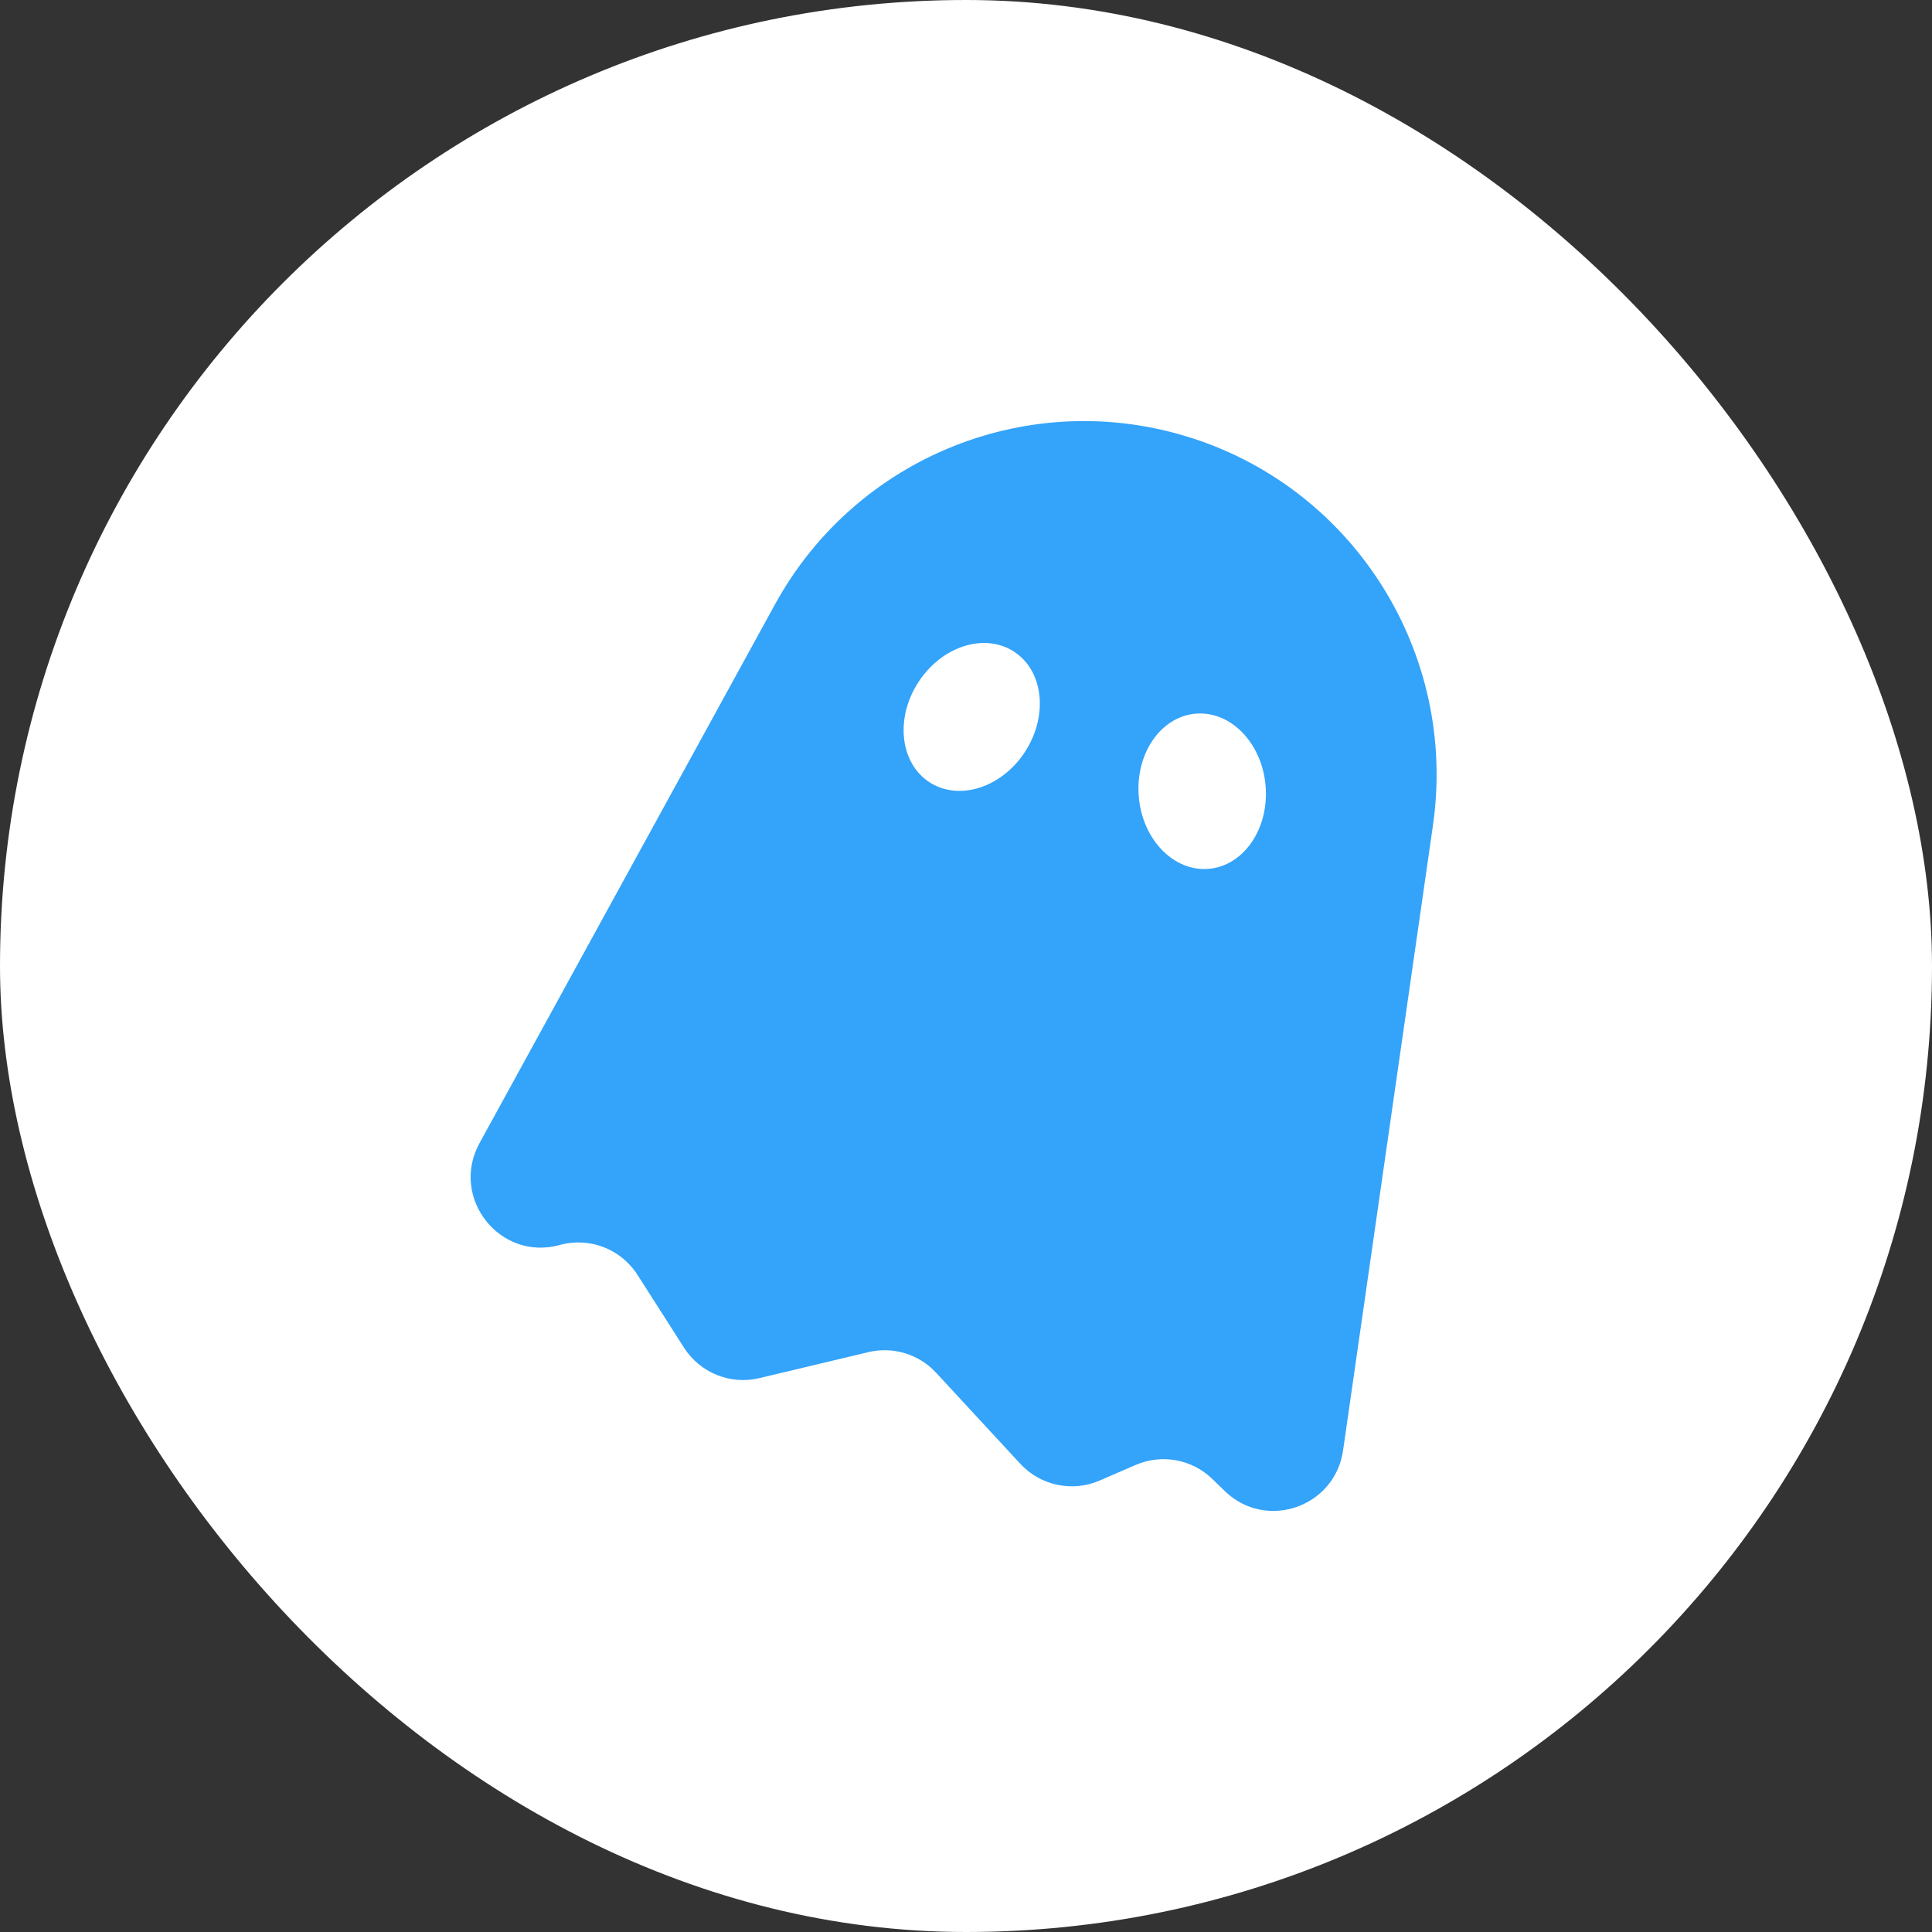 <svg width="78" height="78" viewBox="0 0 78 78" fill="none" xmlns="http://www.w3.org/2000/svg">
<rect x="0" y="0" width="78" height="78" fill="#333333" stroke="none"/>
<rect width="78" height="78" rx="39" fill="white"/>
<path d="M48.117 17.687C41.63 15.595 34.574 18.409 31.291 24.396L19.359 46.152C18.151 48.355 20.18 50.932 22.597 50.264C23.794 49.931 25.067 50.421 25.738 51.471L27.613 54.406C28.262 55.423 29.483 55.919 30.655 55.639L35.059 54.589C36.054 54.352 37.099 54.67 37.794 55.422L41.193 59.098C42.009 59.98 43.293 60.251 44.396 59.774L45.849 59.144C46.902 58.688 48.126 58.912 48.948 59.713L49.442 60.193C51.102 61.811 53.891 60.858 54.223 58.559L57.853 33.316C58.844 26.422 54.731 19.816 48.119 17.685L48.117 17.687ZM41.383 30.352C40.437 31.807 38.708 32.354 37.519 31.577C36.331 30.799 36.134 28.99 37.08 27.537C38.026 26.082 39.756 25.535 40.944 26.312C42.133 27.09 42.328 28.899 41.382 30.352H41.383ZM48.794 35.078C47.381 35.195 46.118 33.889 45.975 32.158C45.832 30.428 46.862 28.93 48.277 28.812C49.69 28.695 50.953 30.001 51.096 31.731C51.239 33.462 50.209 34.959 48.794 35.078Z" fill="#34A3FA"/>
</svg>
